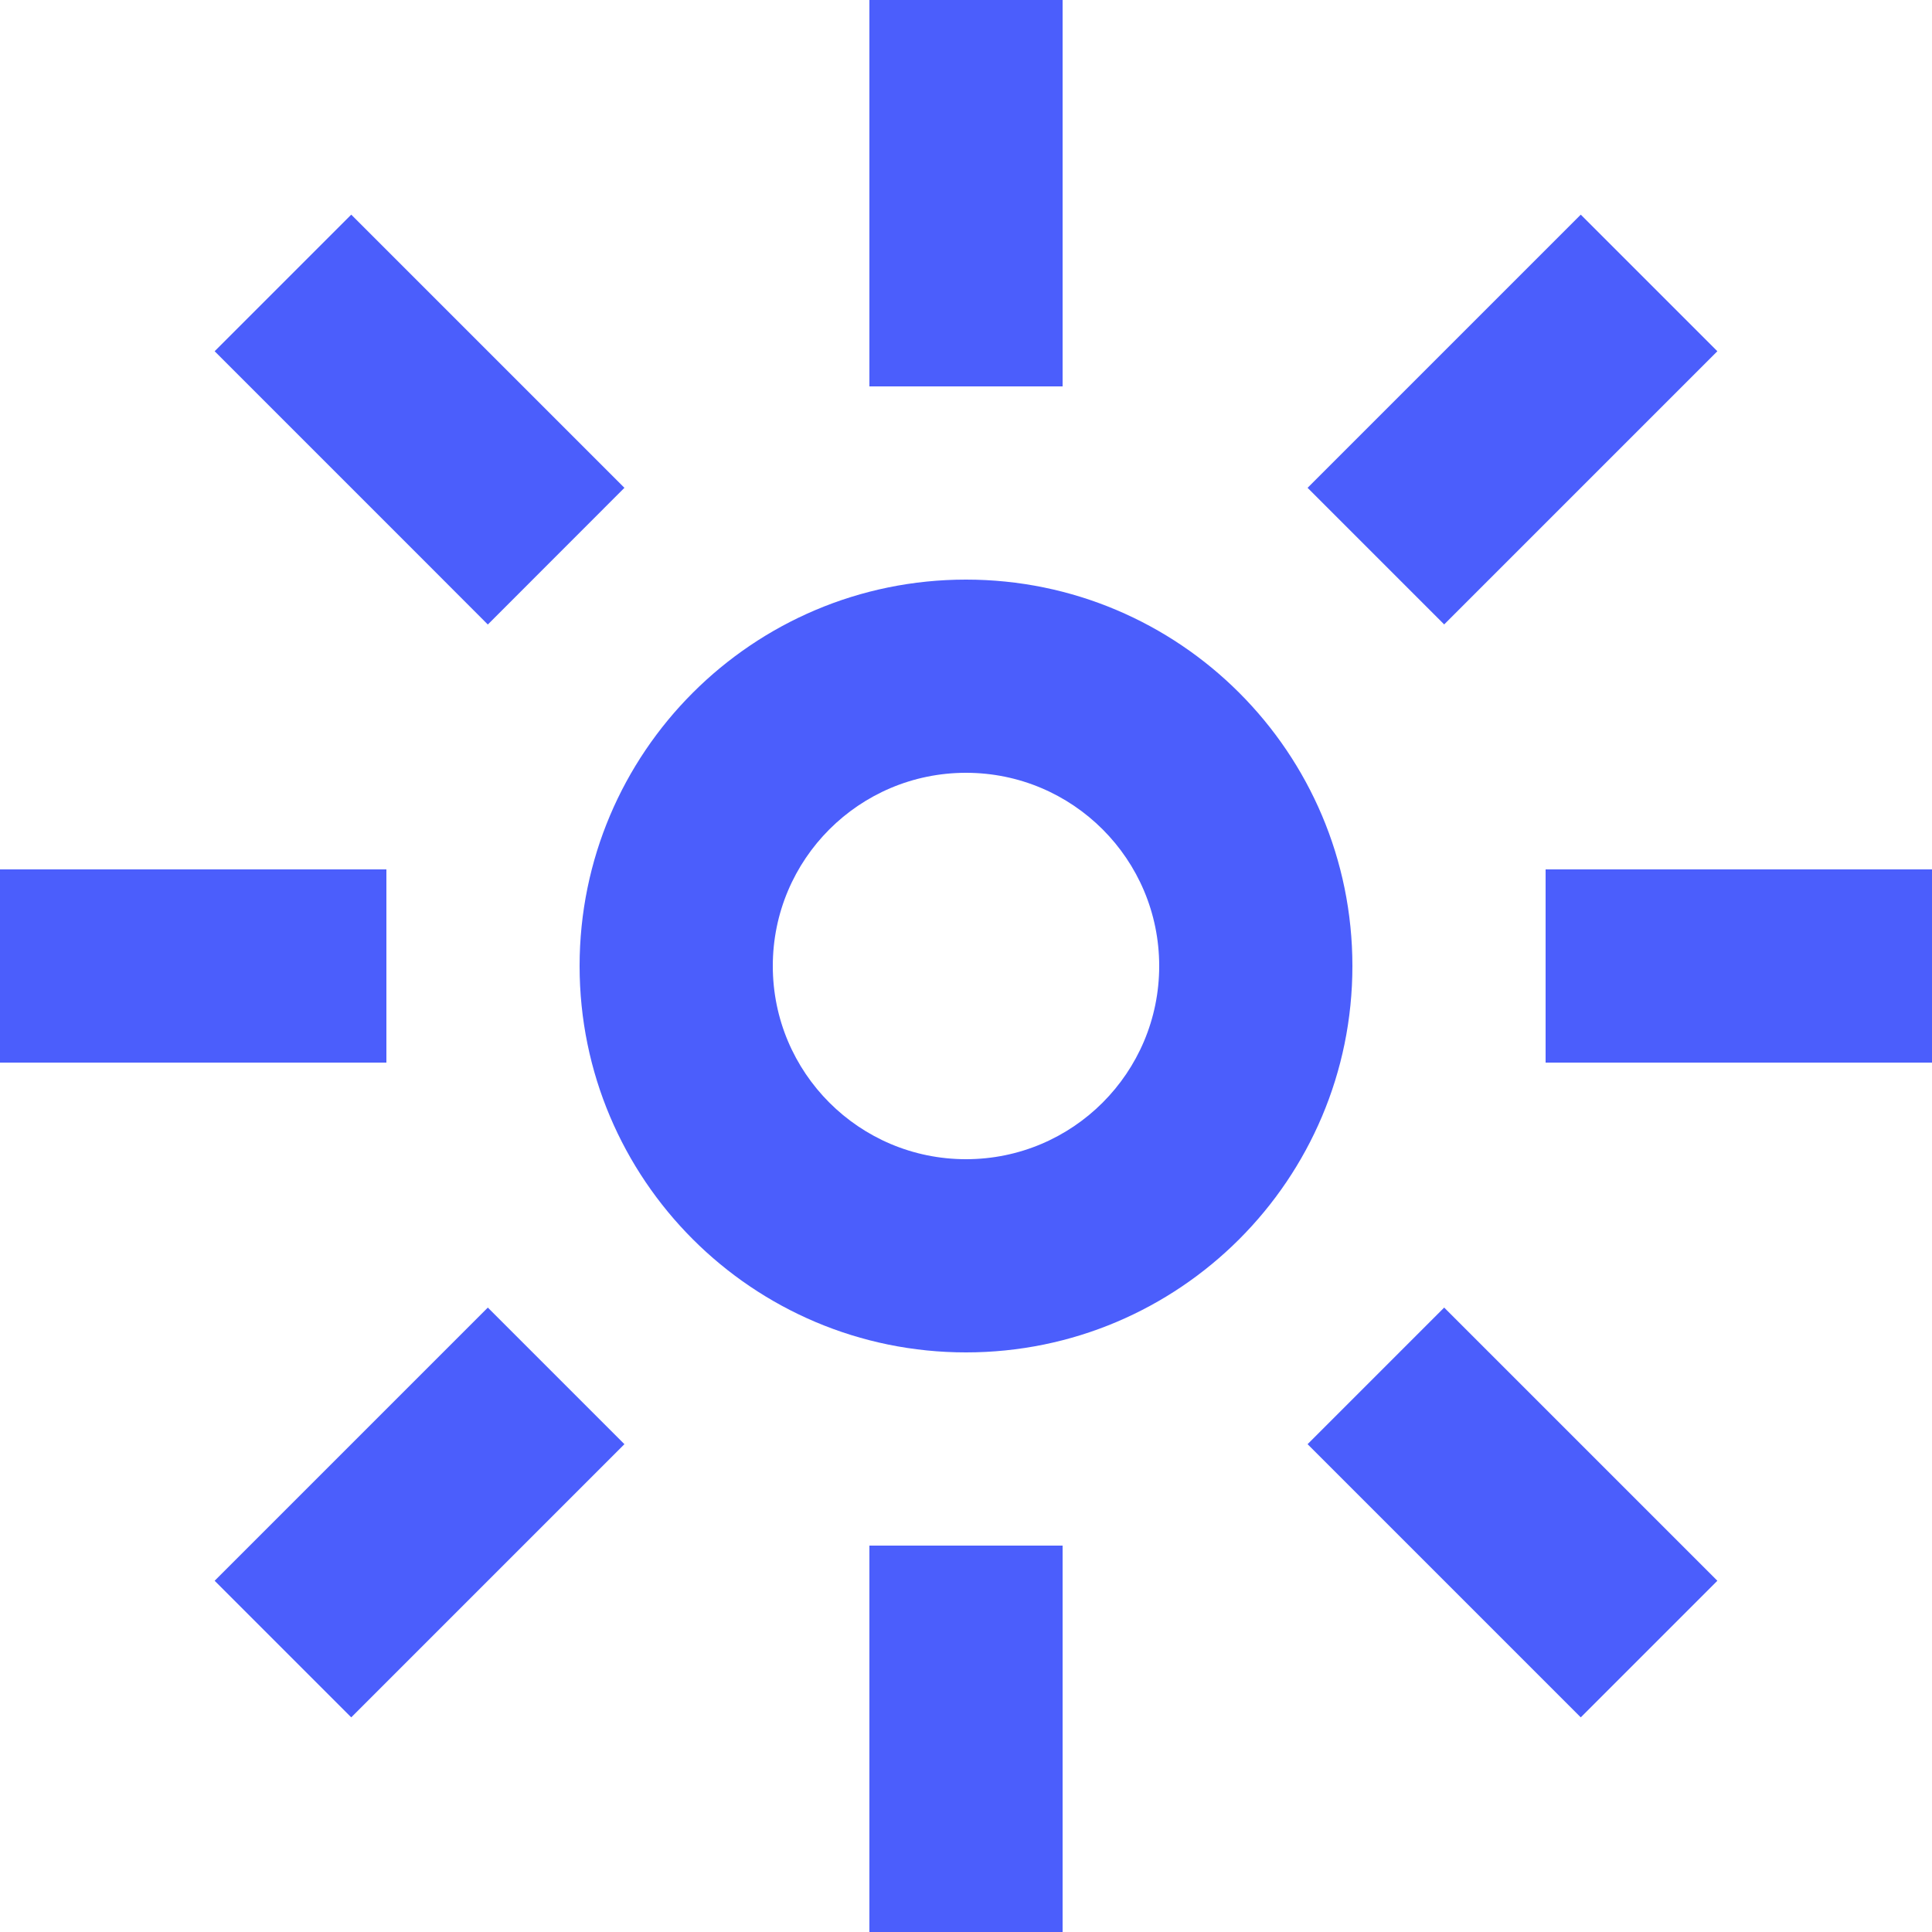 <svg width="20" height="20" viewBox="0 0 20 20" fill="none" xmlns="http://www.w3.org/2000/svg">
<path fill-rule="evenodd" clip-rule="evenodd" d="M11 0V1V3V4H9V3V1V0H11ZM0 9H1H3H4V11H3H1H0V9ZM17 9H16V11H17H19H20V9H19H17ZM11 16V17V19V20H9V19V17V16H11ZM15.657 17.071L16.364 17.778L17.778 16.364L17.071 15.657L15.657 14.243L14.95 13.536L13.536 14.95L14.243 15.657L15.657 17.071ZM5.05 6.465L4.343 5.757L2.929 4.343L2.222 3.636L3.636 2.222L4.343 2.929L5.757 4.343L6.464 5.05L5.05 6.465ZM17.071 4.343L17.778 3.636L16.364 2.222L15.657 2.929L14.243 4.343L13.536 5.05L14.95 6.464L15.657 5.757L17.071 4.343ZM6.464 14.95L5.757 15.657L4.343 17.071L3.636 17.778L2.222 16.364L2.929 15.657L4.343 14.243L5.05 13.536L6.464 14.95ZM8 10C8 8.895 8.895 8 10 8C11.105 8 12 8.895 12 10C12 11.105 11.105 12 10 12C8.895 12 8 11.105 8 10ZM10 6C7.791 6 6 7.791 6 10C6 12.209 7.791 14 10 14C12.209 14 14 12.209 14 10C14 7.791 12.209 6 10 6Z" fill="#4B5EFC"/>
</svg>
